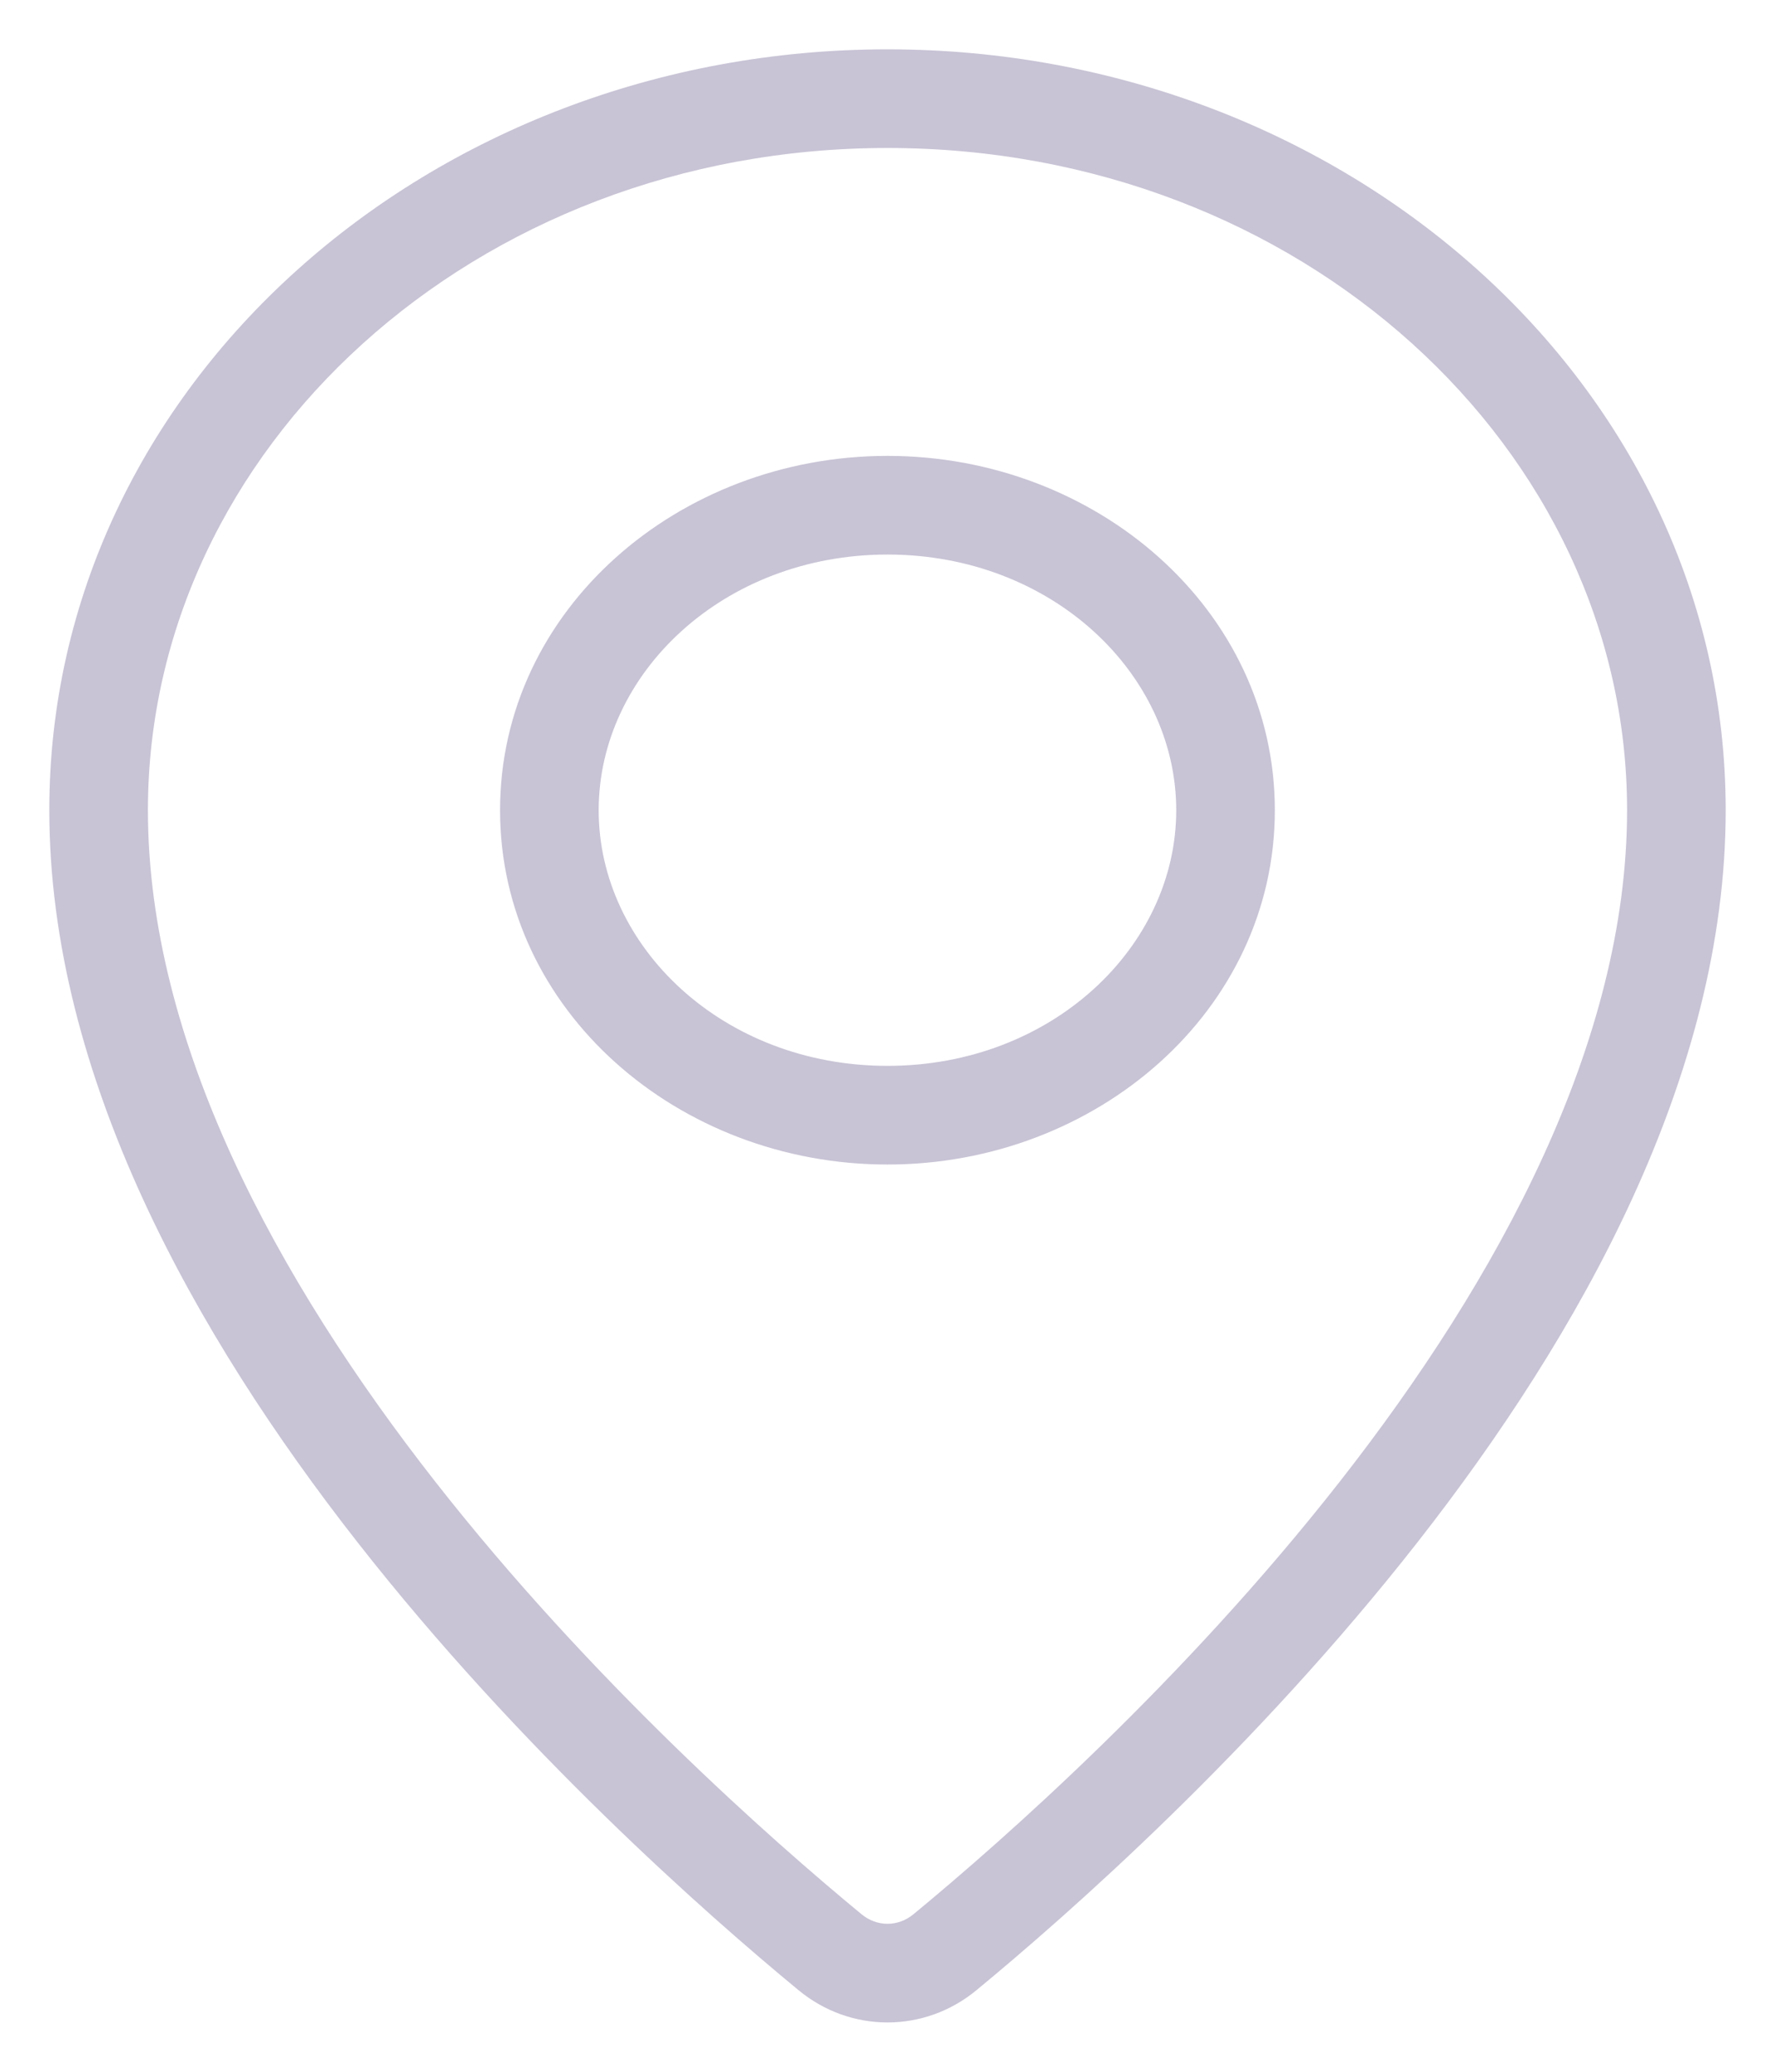 <?xml version="1.0" encoding="UTF-8"?> <svg xmlns="http://www.w3.org/2000/svg" width="18" height="21" viewBox="0 0 18 21" fill="none"> <path d="M9.583 19.788L9.265 19.402L9.583 19.788ZM8.417 19.788L8.099 20.174H8.099L8.417 19.788ZM16.5 8.212C16.5 10.565 15.192 12.968 13.589 15.015C11.996 17.048 10.172 18.654 9.265 19.402L9.901 20.174C10.835 19.404 12.72 17.745 14.376 15.631C16.02 13.532 17.5 10.906 17.5 8.212H16.5ZM9 1.5C13.192 1.5 16.5 4.553 16.5 8.212H17.5C17.5 3.906 13.644 0.5 9 0.5V1.5ZM1.5 8.212C1.5 4.553 4.808 1.5 9 1.5V0.5C4.356 0.5 0.5 3.906 0.5 8.212H1.5ZM8.735 19.402C7.828 18.654 6.004 17.048 4.411 15.015C2.808 12.968 1.5 10.565 1.5 8.212H0.5C0.5 10.906 1.98 13.532 3.624 15.631C5.28 17.745 7.165 19.404 8.099 20.174L8.735 19.402ZM9.265 19.402C9.107 19.533 8.893 19.533 8.735 19.402L8.099 20.174C8.627 20.609 9.373 20.609 9.901 20.174L9.265 19.402ZM11.928 8.213C11.928 9.596 10.667 10.804 9 10.804V11.804C11.12 11.804 12.928 10.243 12.928 8.213H11.928ZM9 5.621C10.667 5.621 11.928 6.829 11.928 8.213H12.928C12.928 6.182 11.12 4.621 9 4.621V5.621ZM6.071 8.213C6.071 6.829 7.332 5.621 9 5.621V4.621C6.88 4.621 5.071 6.182 5.071 8.213H6.071ZM9 10.804C7.332 10.804 6.071 9.596 6.071 8.213H5.071C5.071 10.243 6.88 11.804 9 11.804V10.804Z" fill="#C8C3D5"></path> </svg> 